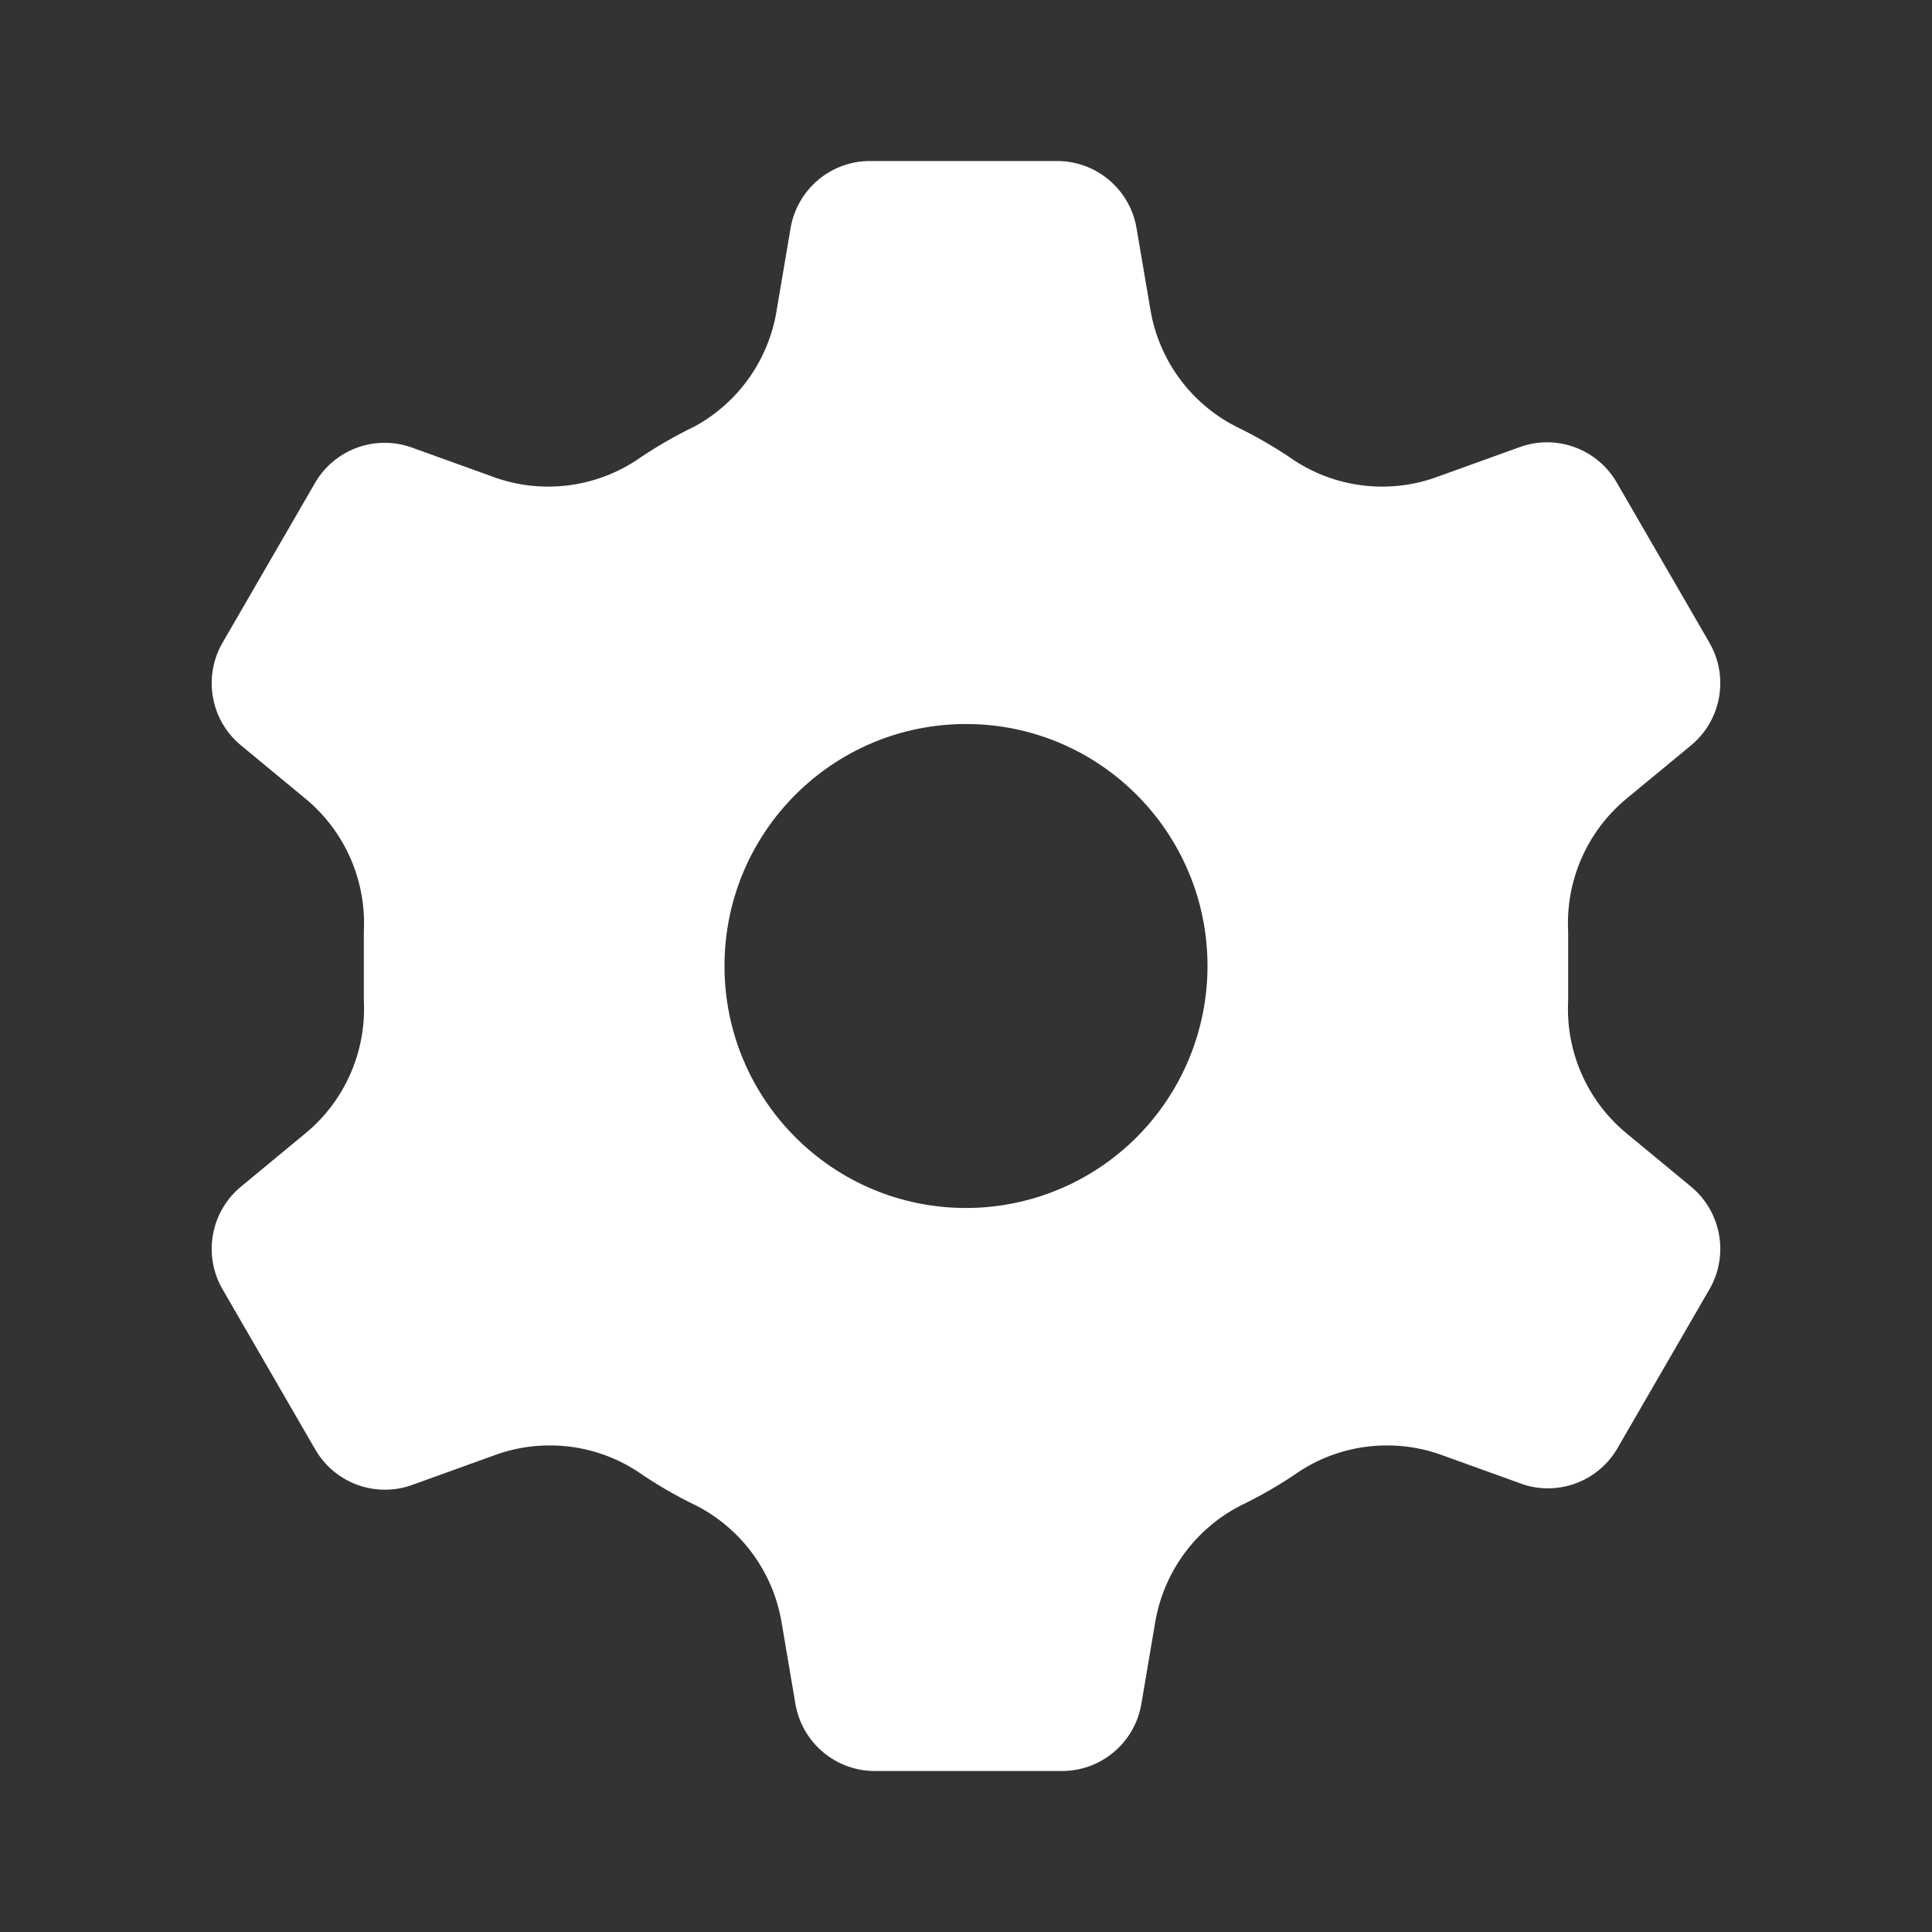 <?xml version="1.0" encoding="UTF-8"?> <svg xmlns="http://www.w3.org/2000/svg" width="40" height="40" viewBox="0 0 40 40" fill="none"><rect x="0" y="0" width="40" height="40" fill="#333333" stroke="none"/><g clip-path="url(#clip0_462_1937)"><path d="M35 24.559L33.666 23.457C32.858 22.785 32.413 21.77 32.467 20.718C32.467 20.485 32.467 20.234 32.467 20C32.467 19.766 32.467 19.516 32.467 19.282C32.413 18.231 32.858 17.216 33.666 16.543L35 15.441C35.632 14.927 35.802 14.03 35.4 13.32L33.467 9.98C33.057 9.283 32.207 8.98 31.45 9.262L29.783 9.863C28.8 10.232 27.7 10.114 26.817 9.546C26.425 9.275 26.012 9.035 25.583 8.828C24.645 8.346 23.99 7.448 23.817 6.406L23.533 4.736C23.401 3.92 22.692 3.323 21.866 3.334H18.033C17.207 3.323 16.498 3.92 16.366 4.736L16.083 6.406C15.924 7.435 15.295 8.33 14.383 8.828C13.954 9.035 13.542 9.275 13.15 9.546C12.266 10.114 11.167 10.232 10.183 9.863L8.516 9.262C7.769 8.999 6.94 9.299 6.533 9.98L4.6 13.32C4.198 14.03 4.367 14.927 5 15.441L6.333 16.543C7.142 17.216 7.586 18.231 7.533 19.282C7.533 19.516 7.533 19.766 7.533 20C7.533 20.234 7.533 20.485 7.533 20.718C7.586 21.77 7.142 22.785 6.333 23.457L5 24.559C4.367 25.073 4.198 25.97 4.6 26.68L6.533 30.02C6.943 30.718 7.793 31.02 8.55 30.738L10.216 30.137C11.2 29.769 12.299 29.886 13.183 30.454C13.575 30.726 13.987 30.966 14.416 31.172C15.354 31.654 16.009 32.552 16.183 33.594L16.466 35.264C16.599 36.081 17.308 36.677 18.133 36.667H21.966C22.792 36.677 23.501 36.081 23.633 35.264L23.916 33.594C24.09 32.552 24.745 31.654 25.683 31.172C26.112 30.966 26.525 30.726 26.916 30.454C27.8 29.886 28.9 29.769 29.883 30.137L31.55 30.738C32.277 30.966 33.067 30.671 33.467 30.02L35.4 26.68C35.802 25.97 35.632 25.073 35 24.559ZM20 25.01C17.238 25.01 15 22.767 15 20C15 17.233 17.238 14.99 20 14.99C22.761 14.99 25 17.233 25 20C25 21.329 24.473 22.603 23.535 23.543C22.598 24.482 21.326 25.01 20 25.01Z" fill="white"></path></g><defs><clipPath id="clip0_462_1937"><rect width="40" height="40" fill="white"></rect></clipPath></defs></svg> 